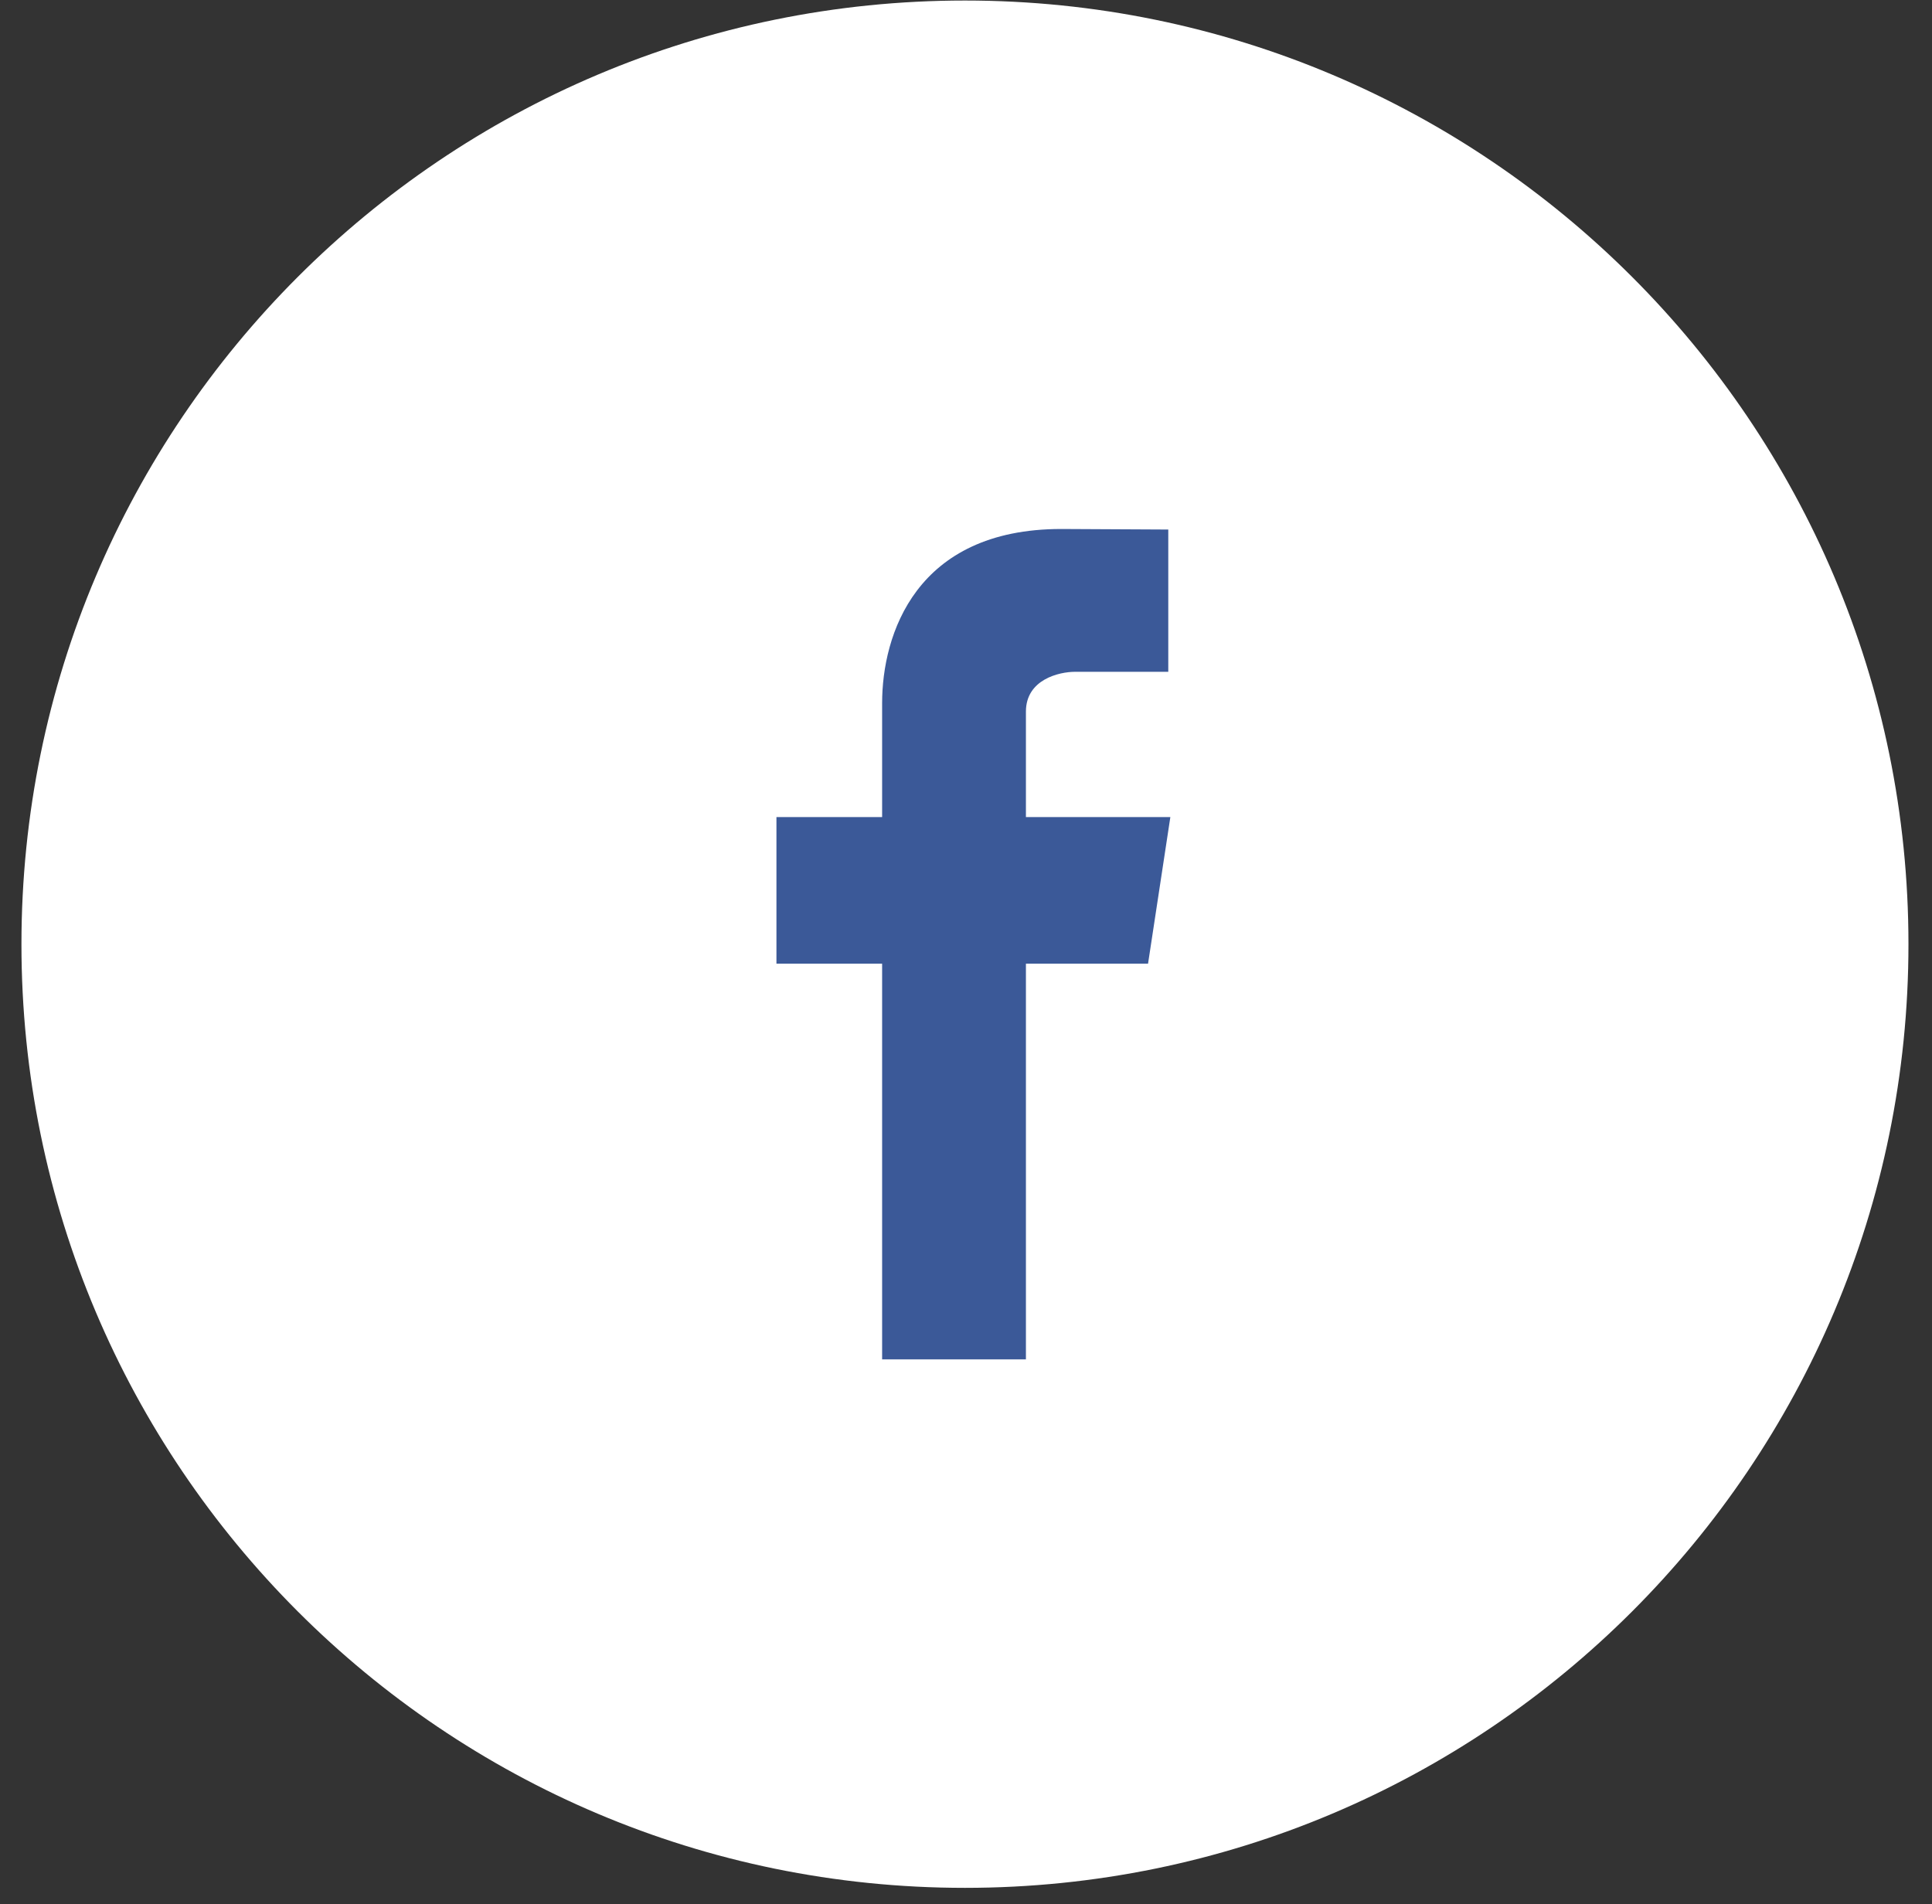 <svg width="70" height="69" viewBox="0 0 70 69" fill="none" xmlns="http://www.w3.org/2000/svg">
<rect x="0" y="0" width="70" height="69" fill="#333333" stroke="none"/>
<path d="M34.962 68.407C53.842 68.407 69.147 53.098 69.147 34.213C69.147 15.328 53.842 0.019 34.962 0.019C16.082 0.019 0.777 15.328 0.777 34.213C0.777 53.098 16.082 68.407 34.962 68.407Z" fill="white"/>
<path d="M42.404 29.607H37.171V25.786C37.171 24.616 38.382 24.343 38.949 24.343H42.329V19.188L38.453 19.168C33.169 19.168 31.961 23.011 31.961 25.476V29.607H28.132V34.919H31.961V49.258H37.171V34.919H41.596L42.404 29.607Z" fill="#3B5998"/>
</svg>
